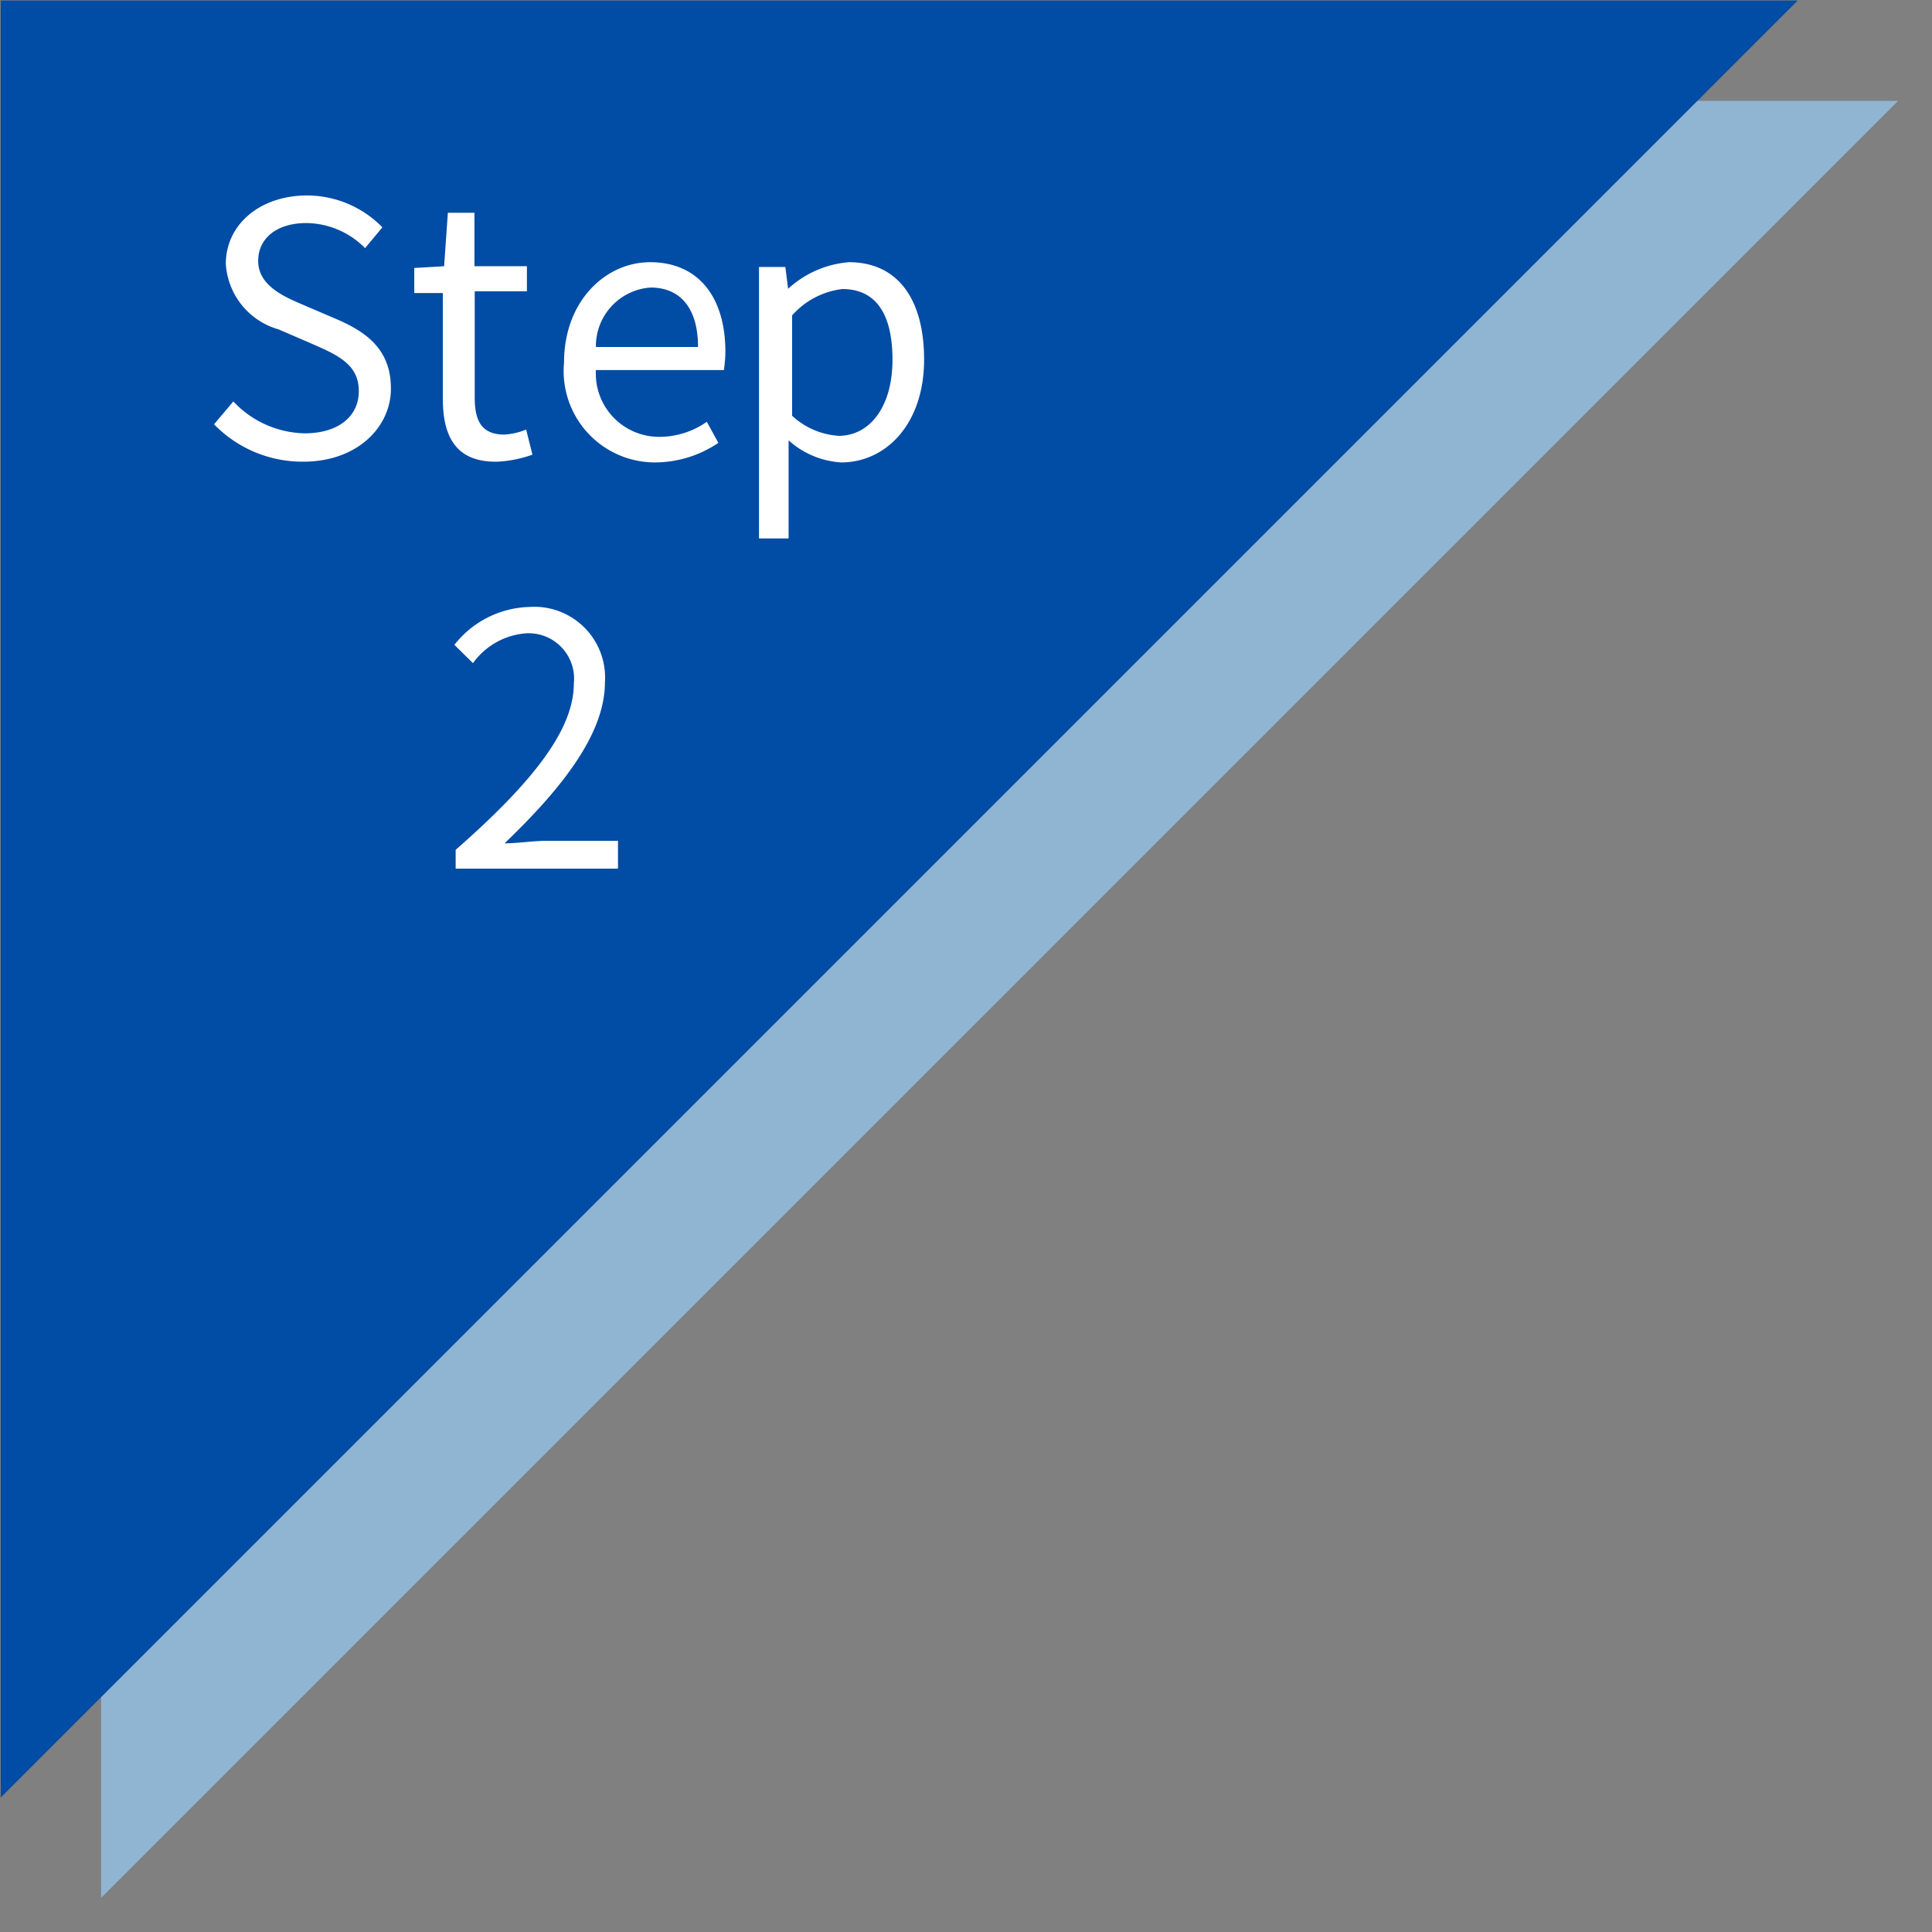 <svg id="レイヤー_1" data-name="レイヤー 1" xmlns="http://www.w3.org/2000/svg" viewBox="0 0 77 77"><rect x="0" y="0" width="77" height="77" fill="#808080" stroke="none"/><defs><style>.cls-1{fill:#90b5d2;}.cls-2{fill:#014ca5;}.cls-3{fill:#fff;}</style></defs><title>step_no</title><polygon class="cls-1" points="4.03 75.64 4.03 4.02 75.65 4.02 4.03 75.64"/><polygon class="cls-2" points="0.03 71.64 0.03 0.02 71.65 0.02 0.03 71.64"/><path class="cls-3" d="M8.53,16.91,9.3,16a4,4,0,0,0,2.84,1.27c1.34,0,2.16-.67,2.16-1.68s-.74-1.39-1.71-1.82l-1.48-.64A2.9,2.9,0,0,1,9,10.52c0-1.58,1.37-2.73,3.24-2.73a4.21,4.21,0,0,1,3,1.27l-.69.83a3.33,3.33,0,0,0-2.34-1c-1.16,0-1.92.59-1.92,1.51s.9,1.37,1.7,1.71l1.47.63c1.19.52,2.12,1.22,2.12,2.75s-1.34,2.91-3.49,2.91A4.91,4.91,0,0,1,8.53,16.91Z"/><path class="cls-3" d="M17.65,15.9V11.68H16.51v-1l1.19-.07.15-2.13h1.06v2.13H21v1H18.92v4.24c0,.94.29,1.47,1.18,1.47a2.69,2.69,0,0,0,.87-.2l.25,1a4.79,4.79,0,0,1-1.4.28C18.19,18.43,17.65,17.42,17.65,15.9Z"/><path class="cls-3" d="M22.48,14.45c0-2.47,1.67-4,3.43-4,1.93,0,3,1.4,3,3.57a5.08,5.08,0,0,1-.06.73H23.75a2.52,2.52,0,0,0,2.52,2.66,3.28,3.28,0,0,0,1.9-.6l.46.84a4.52,4.52,0,0,1-2.52.78A3.64,3.64,0,0,1,22.48,14.45Zm5.34-.62c0-1.54-.7-2.37-1.89-2.37a2.34,2.34,0,0,0-2.18,2.37Z"/><path class="cls-3" d="M30.25,10.64H31.3l.11.87h0a4.06,4.06,0,0,1,2.42-1.06c2,0,3,1.54,3,3.88,0,2.6-1.55,4.1-3.3,4.1a3.43,3.43,0,0,1-2.1-.88l0,1.33v2.58H30.25Zm5.32,3.7c0-1.68-.56-2.82-2-2.82a3.17,3.17,0,0,0-2,1.05v4a3,3,0,0,0,1.86.8C34.65,17.37,35.57,16.23,35.57,14.34Z"/><path class="cls-3" d="M18.16,33.87c3.22-2.82,4.71-4.86,4.71-6.63a1.81,1.81,0,0,0-1.89-2,2.87,2.87,0,0,0-2.13,1.19l-.74-.73a3.93,3.93,0,0,1,3-1.51,2.82,2.82,0,0,1,3,3c0,2-1.61,4.13-4,6.42.53,0,1.16-.1,1.68-.1h2.84v1.11H18.16Z"/></svg>